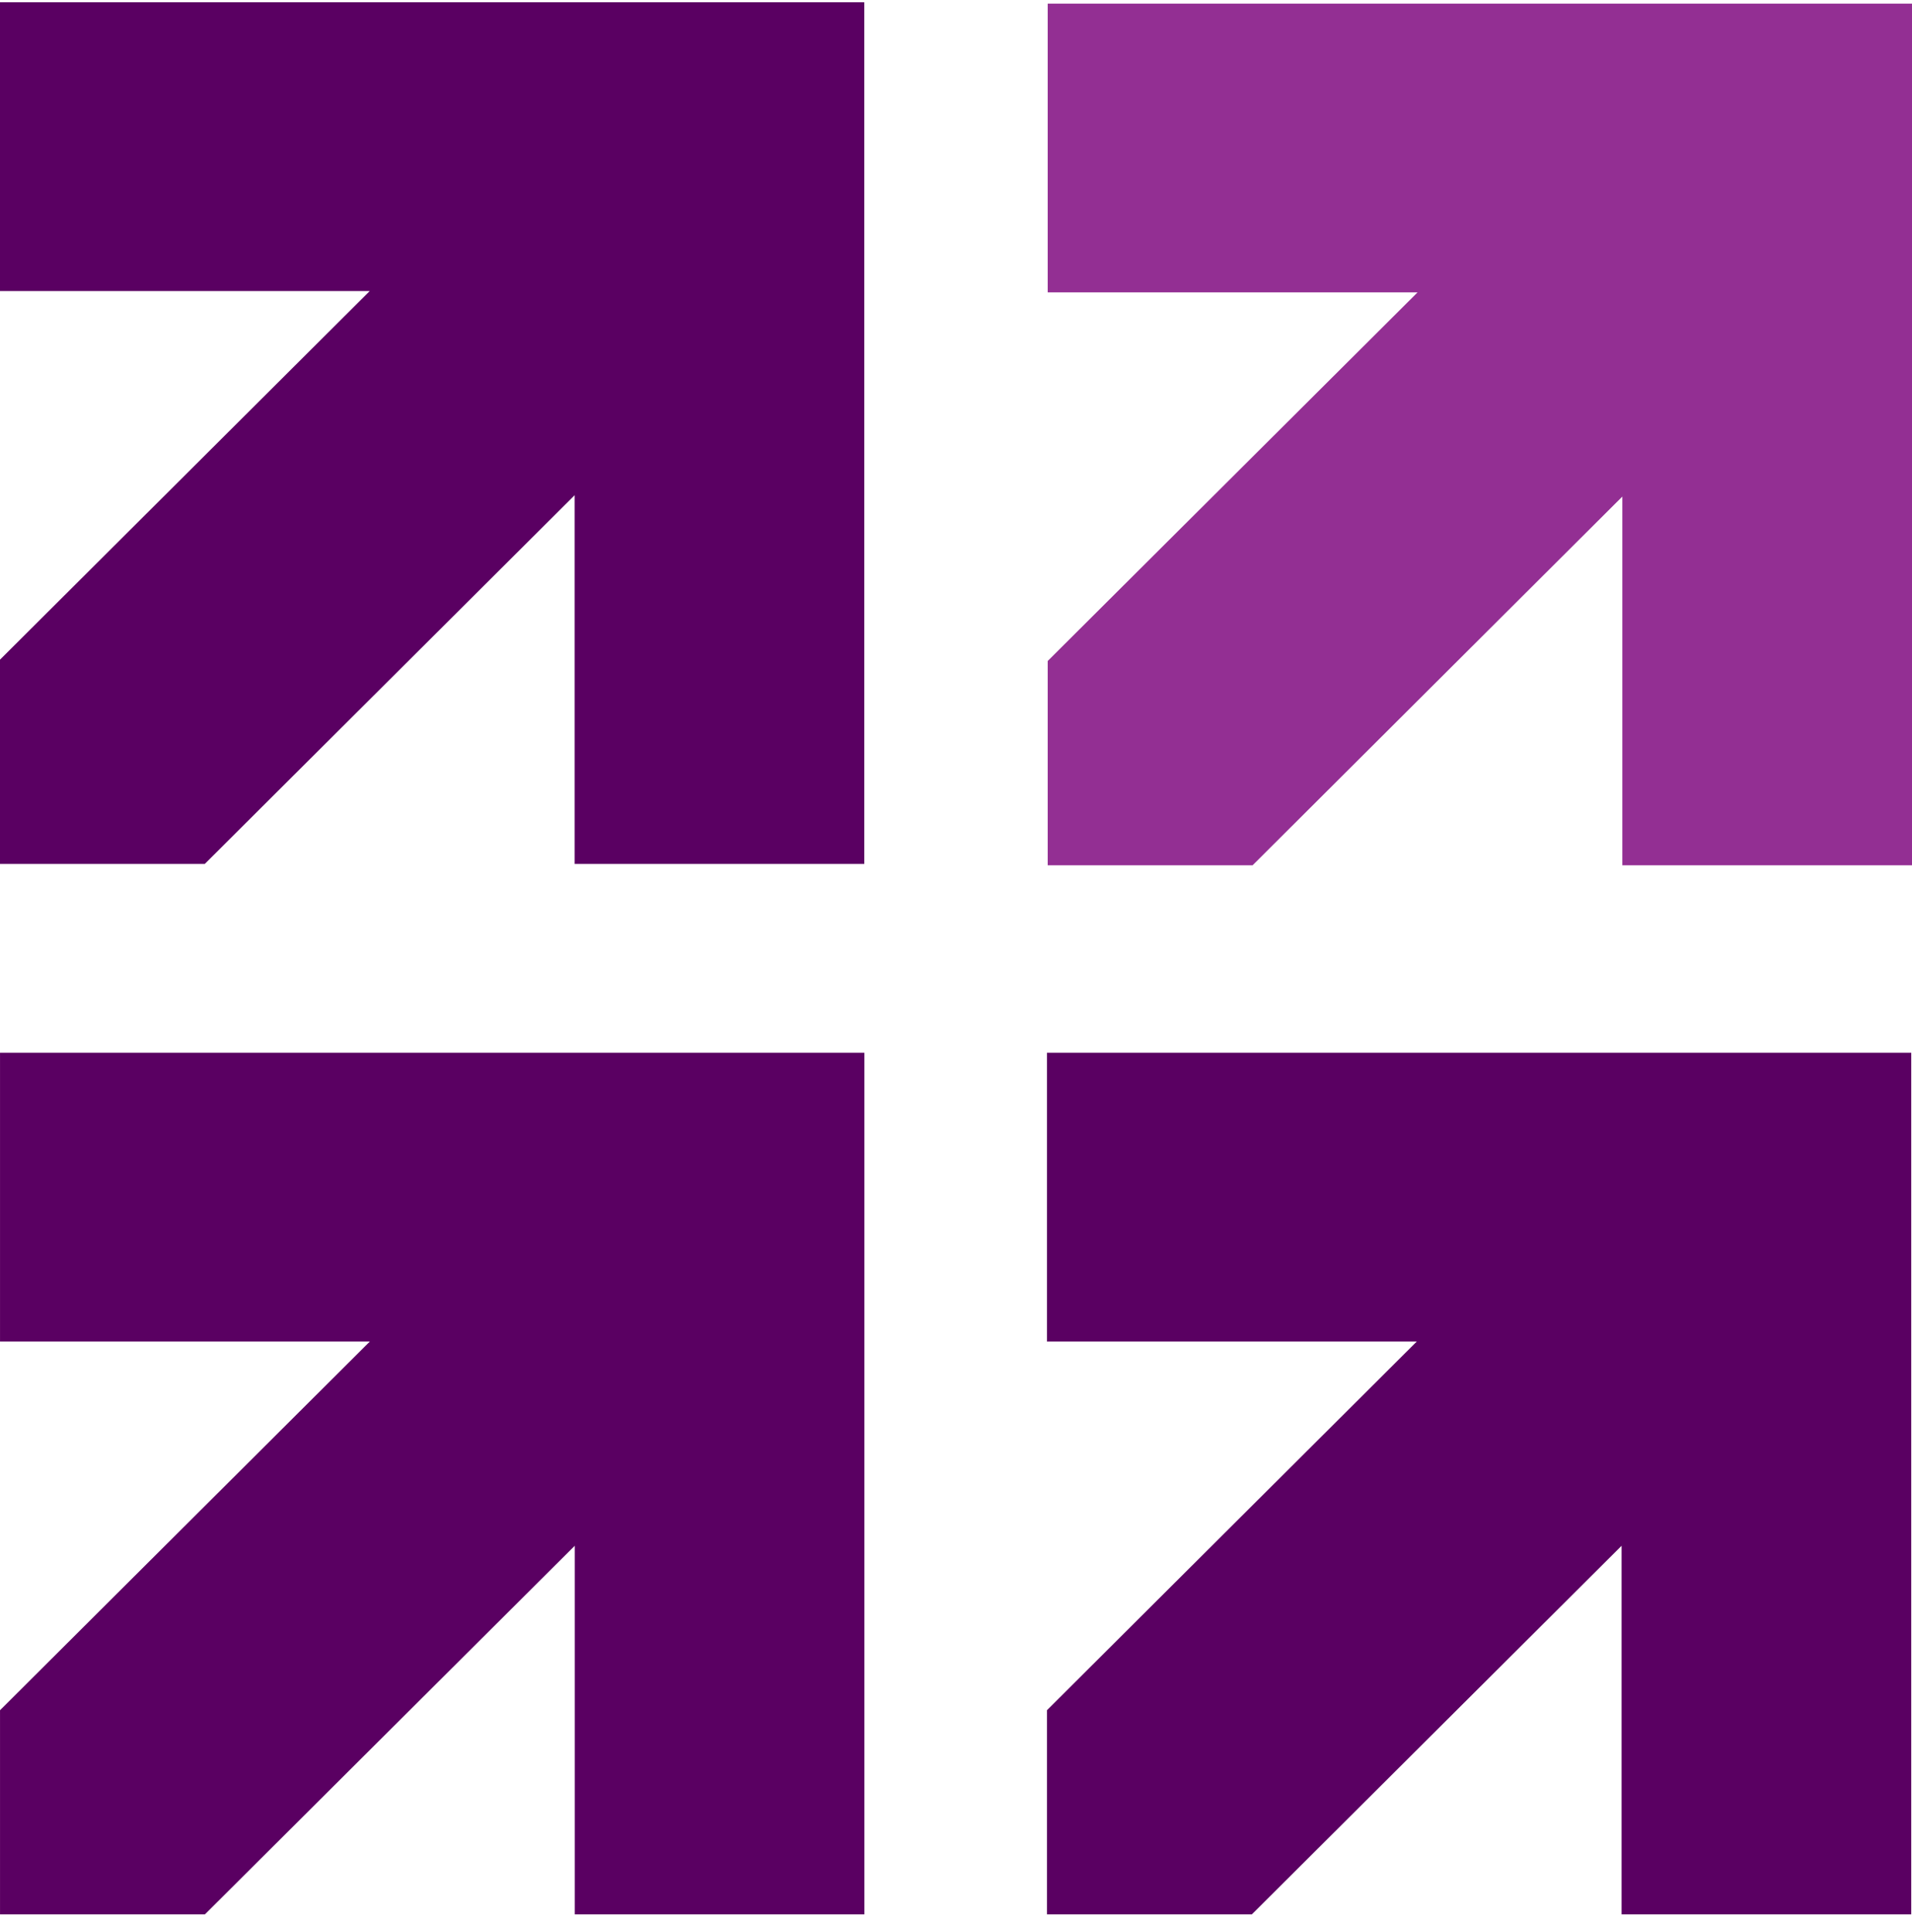 <svg width="97" height="98" viewBox="0 0 97 98" fill="none" xmlns="http://www.w3.org/2000/svg">
<path d="M53.114 53.404L53.114 68.053L71.877 68.053L53.114 86.758L53.114 97.115L63.509 97.115L82.267 78.416L82.267 97.115L96.962 97.115L96.962 53.404L53.114 53.404Z" fill="#5A0062"/>
<path d="M0.001 53.404L0.001 68.053L18.764 68.053L0.001 86.758L0.001 97.115L10.395 97.115L29.159 78.416L29.159 97.115L43.853 97.115L43.853 53.404L0.001 53.404Z" fill="#5A0062"/>
<path d="M53.152 0.184L53.152 14.833L71.915 14.833L53.152 33.532L53.152 43.895L63.547 43.895L82.305 25.19L82.305 43.895L97 43.895L97 0.184L53.152 0.184Z" fill="#932F93"/>
<path d="M-4.19743e-05 0.115L-4.06916e-05 14.764L18.758 14.764L-3.90543e-05 33.464L-3.8147e-05 43.826L10.389 43.826L29.153 25.122L29.153 43.826L43.848 43.826L43.848 0.115L-4.19743e-05 0.115Z" fill="#5A0062"/>
</svg>

